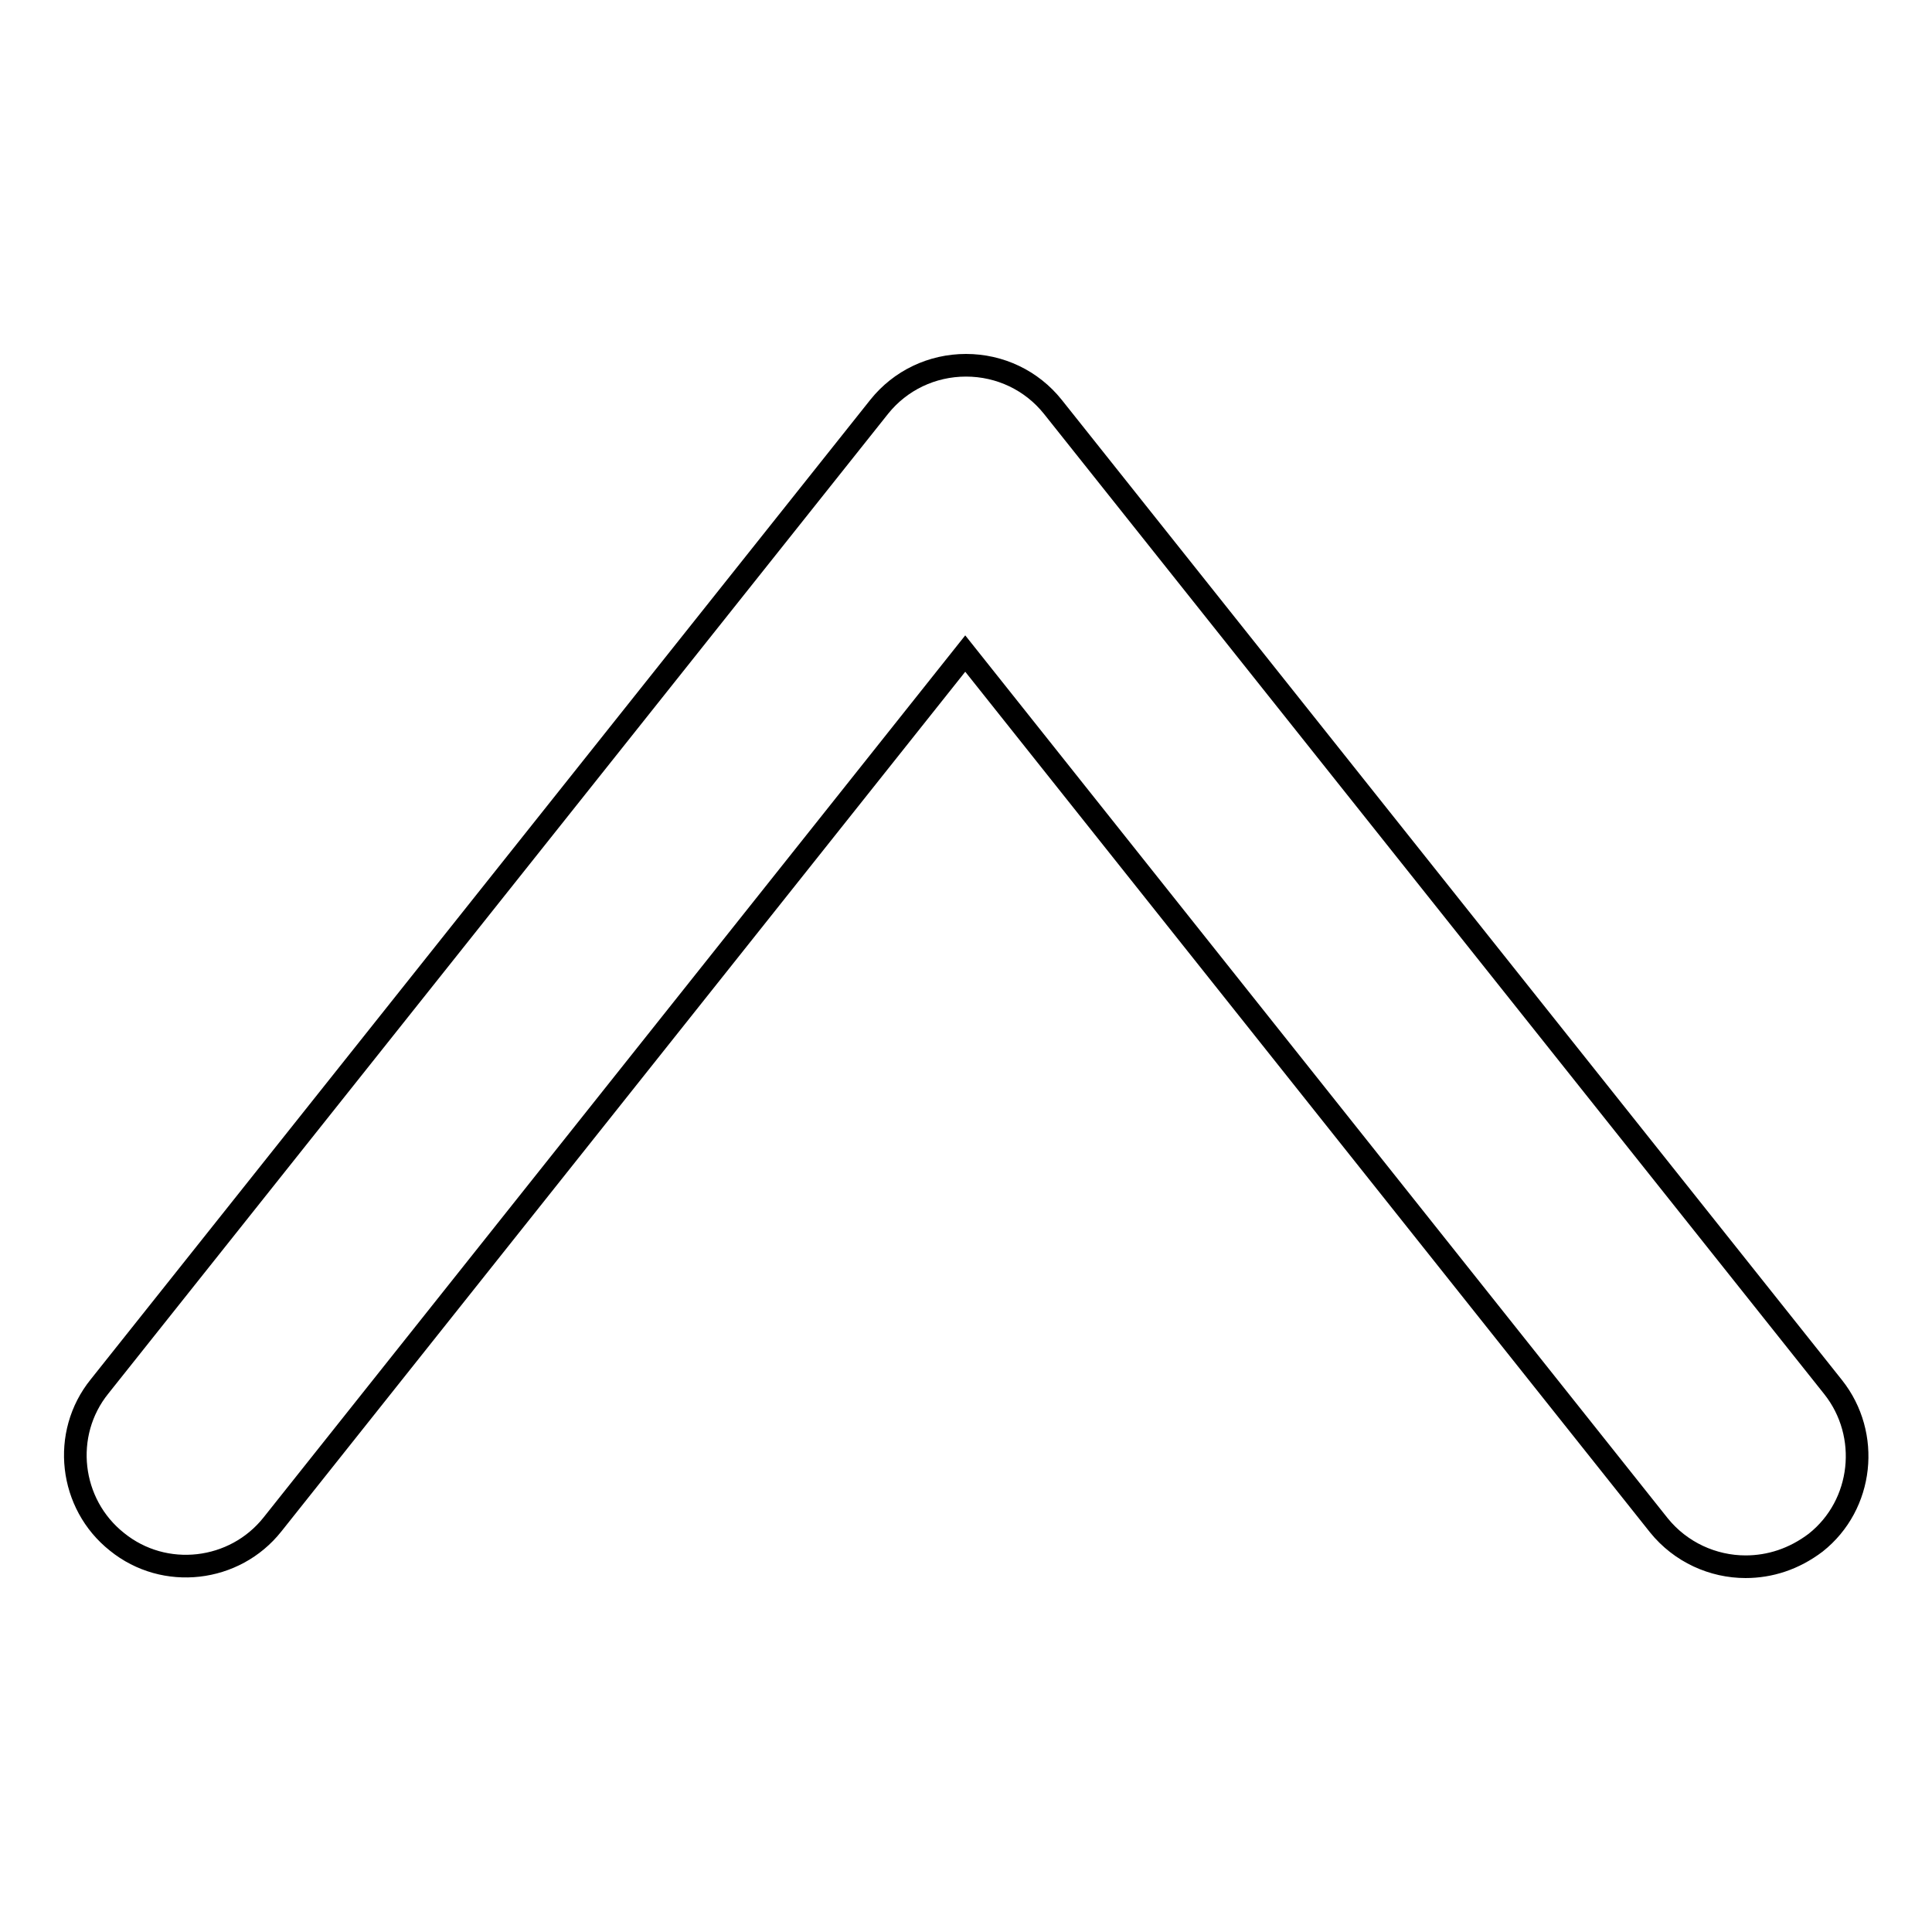 <?xml version="1.0" encoding="utf-8"?>
<!-- Svg Vector Icons : http://www.onlinewebfonts.com/icon -->
<!DOCTYPE svg PUBLIC "-//W3C//DTD SVG 1.1//EN" "http://www.w3.org/Graphics/SVG/1.1/DTD/svg11.dtd">
<svg version="1.1" xmlns="http://www.w3.org/2000/svg" xmlns:xlink="http://www.w3.org/1999/xlink" x="0px" y="0px" viewBox="0 0 256 256" enable-background="new 0 0 256 256" xml:space="preserve">
<g><g><path stroke-width="3" fill-opacity="0" stroke="#000000"  d="M231.3,207.6c-4.3,0-8.6-1.9-11.5-5.5L127.9,86.6L36.1,202c-5,6.3-14.3,7.4-20.6,2.3c-6.3-5-7.4-14.3-2.3-20.6L116.5,53.9c2.8-3.5,7-5.5,11.5-5.5l0,0c4.5,0,8.7,2,11.5,5.5l103.4,129.9c5,6.3,4,15.6-2.3,20.6C237.7,206.6,234.5,207.6,231.3,207.6z"/></g></g>
</svg>